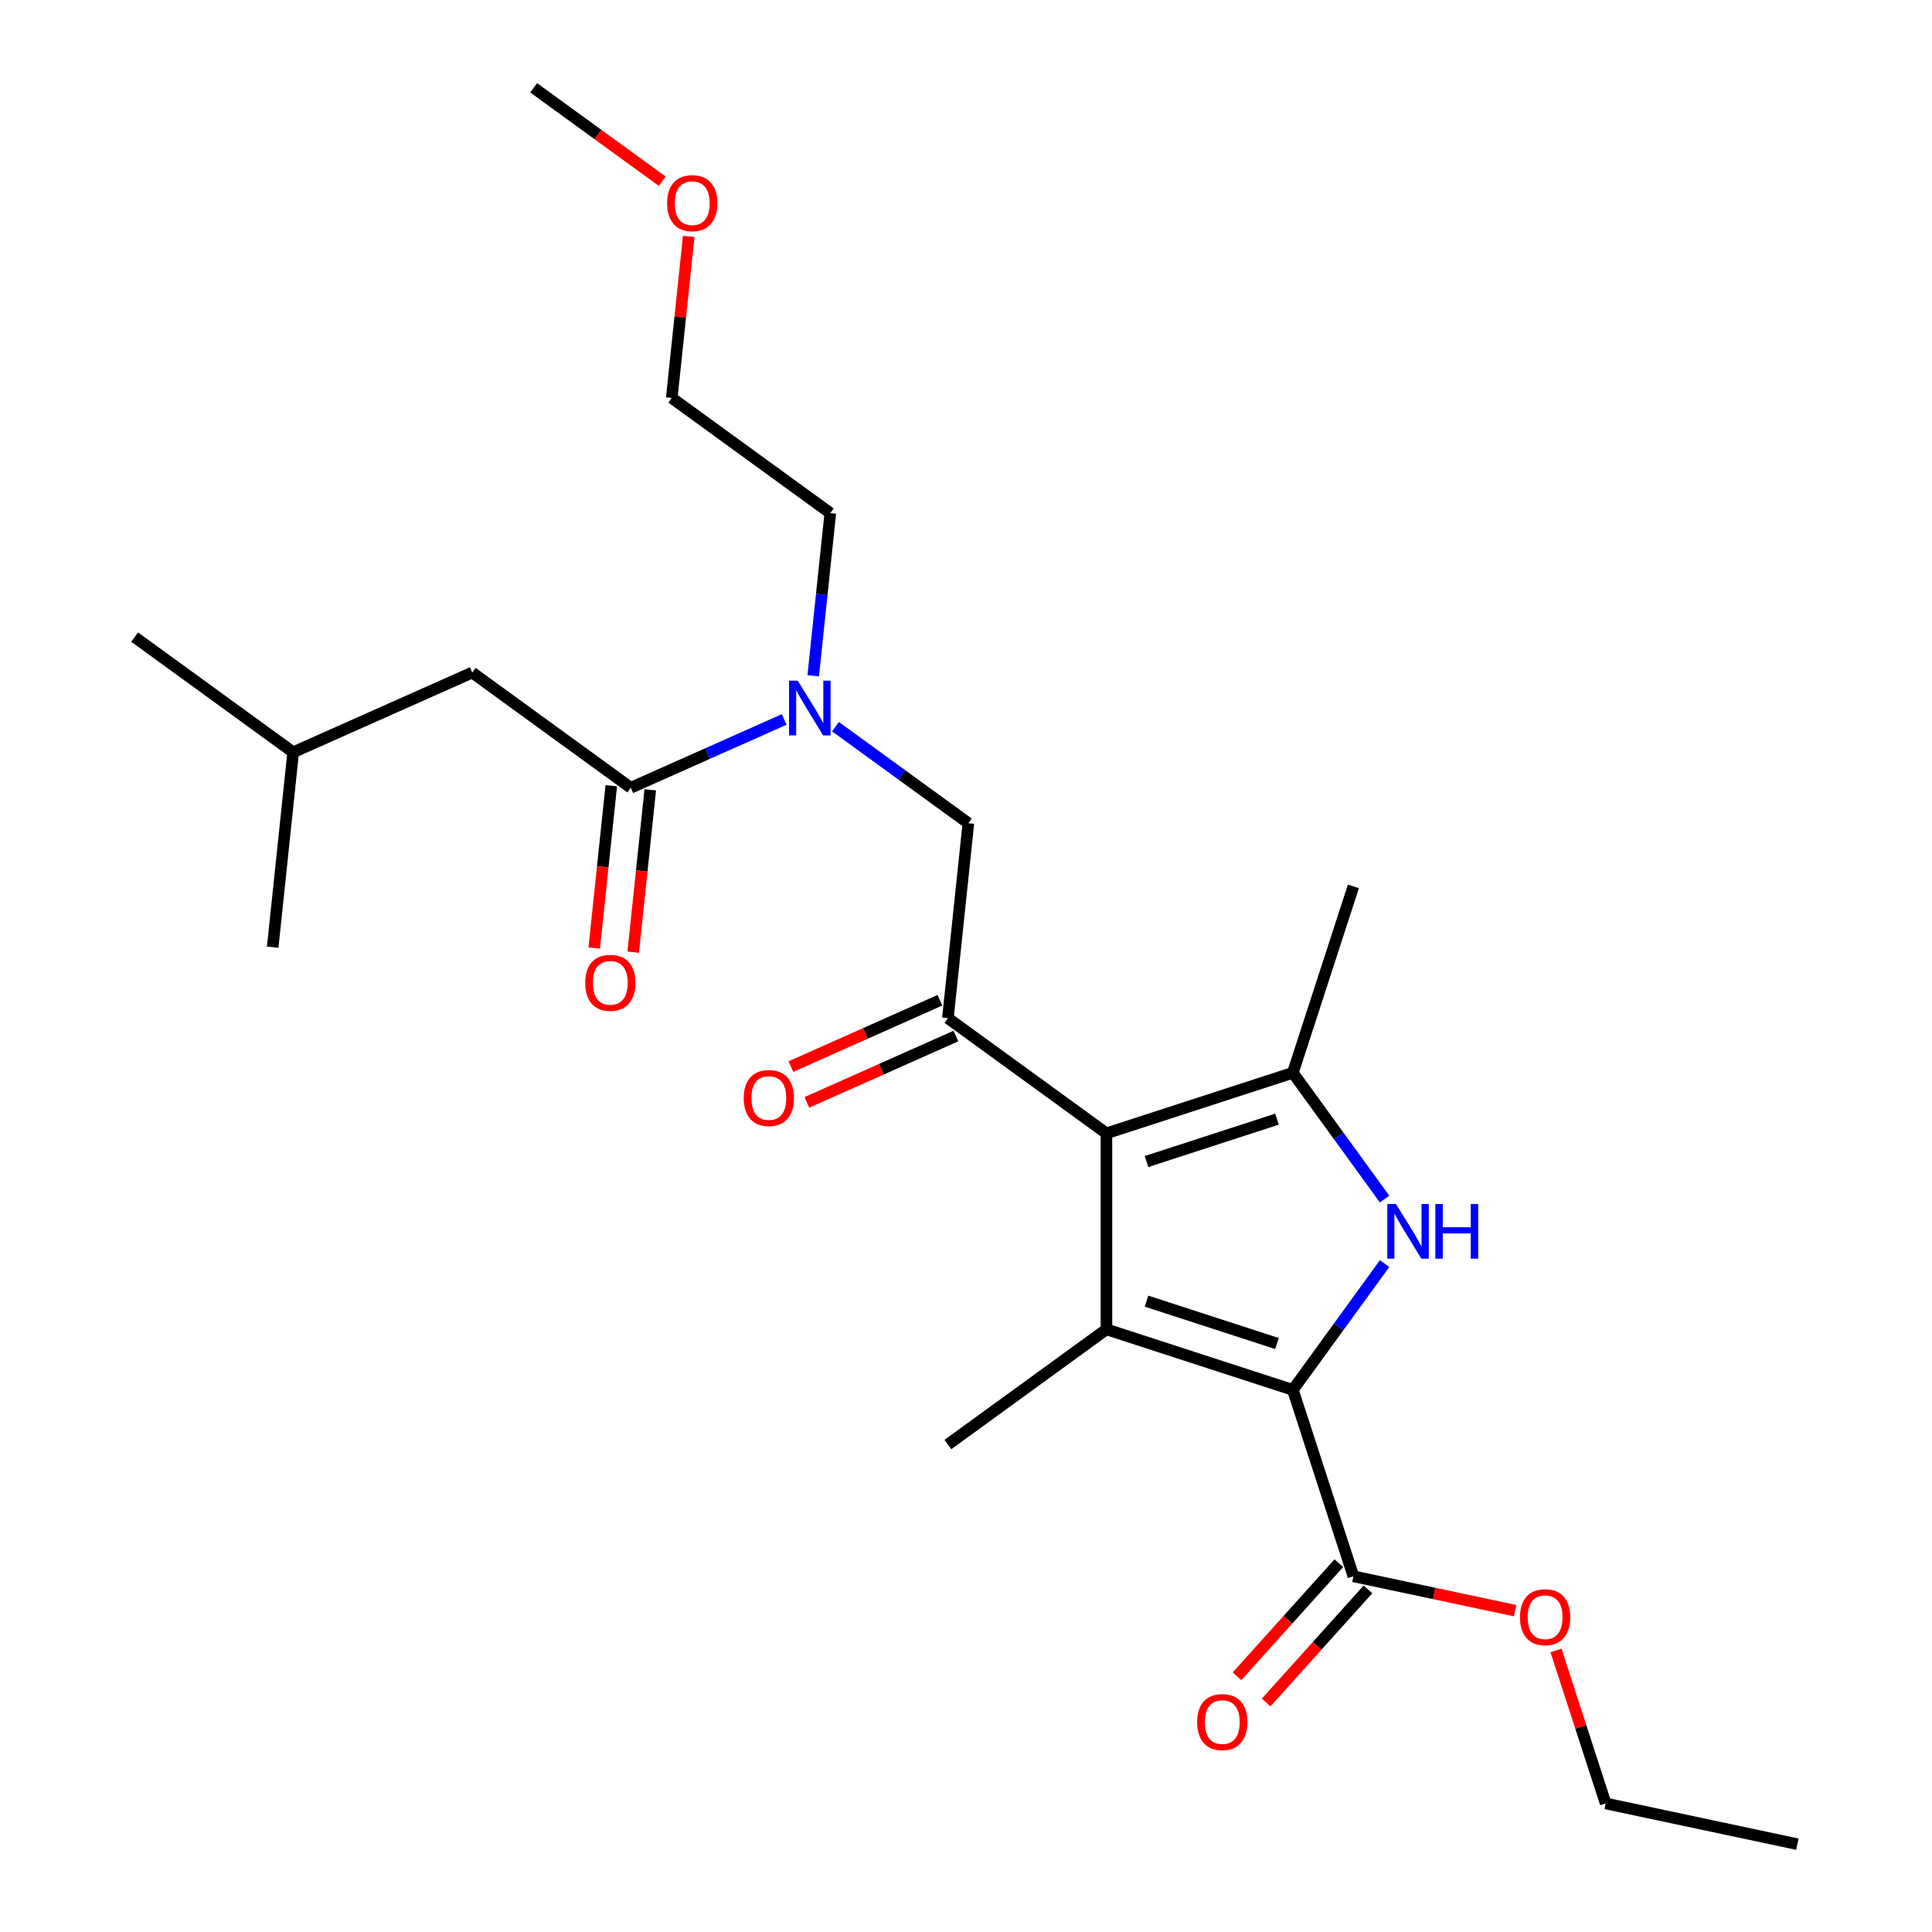 <?xml version='1.0' encoding='iso-8859-1'?>
<svg version='1.1' baseProfile='full'
              xmlns='http://www.w3.org/2000/svg'
                      xmlns:rdkit='http://www.rdkit.org/xml'
                      xmlns:xlink='http://www.w3.org/1999/xlink'
                  xml:space='preserve'
width='1000px' height='1000px' viewBox='0 0 1000 1000'>
<!-- END OF HEADER -->
<rect style='opacity:1.0;fill:#FFFFFF;stroke:none' width='1000' height='1000' x='0' y='0'> </rect>
<path class='bond-0' d='M 432.438,376.126 L 466.835,401.116' style='fill:none;fill-rule:evenodd;stroke:#0000FF;stroke-width:6px;stroke-linecap:butt;stroke-linejoin:miter;stroke-opacity:1' />
<path class='bond-0' d='M 466.835,401.116 L 501.231,426.106' style='fill:none;fill-rule:evenodd;stroke:#000000;stroke-width:6px;stroke-linecap:butt;stroke-linejoin:miter;stroke-opacity:1' />
<path class='bond-1' d='M 405.886,372.391 L 366.188,390.066' style='fill:none;fill-rule:evenodd;stroke:#0000FF;stroke-width:6px;stroke-linecap:butt;stroke-linejoin:miter;stroke-opacity:1' />
<path class='bond-1' d='M 366.188,390.066 L 326.49,407.74' style='fill:none;fill-rule:evenodd;stroke:#000000;stroke-width:6px;stroke-linecap:butt;stroke-linejoin:miter;stroke-opacity:1' />
<path class='bond-2' d='M 420.917,349.784 L 425.342,307.689' style='fill:none;fill-rule:evenodd;stroke:#0000FF;stroke-width:6px;stroke-linecap:butt;stroke-linejoin:miter;stroke-opacity:1' />
<path class='bond-2' d='M 425.342,307.689 L 429.766,265.594' style='fill:none;fill-rule:evenodd;stroke:#000000;stroke-width:6px;stroke-linecap:butt;stroke-linejoin:miter;stroke-opacity:1' />
<path class='bond-3' d='M 244.422,348.114 L 151.75,389.374' style='fill:none;fill-rule:evenodd;stroke:#000000;stroke-width:6px;stroke-linecap:butt;stroke-linejoin:miter;stroke-opacity:1' />
<path class='bond-4' d='M 244.422,348.114 L 326.49,407.74' style='fill:none;fill-rule:evenodd;stroke:#000000;stroke-width:6px;stroke-linecap:butt;stroke-linejoin:miter;stroke-opacity:1' />
<path class='bond-5' d='M 316.402,406.68 L 311.986,448.695' style='fill:none;fill-rule:evenodd;stroke:#000000;stroke-width:6px;stroke-linecap:butt;stroke-linejoin:miter;stroke-opacity:1' />
<path class='bond-5' d='M 311.986,448.695 L 307.57,490.711' style='fill:none;fill-rule:evenodd;stroke:#FF0000;stroke-width:6px;stroke-linecap:butt;stroke-linejoin:miter;stroke-opacity:1' />
<path class='bond-5' d='M 336.579,408.801 L 332.163,450.816' style='fill:none;fill-rule:evenodd;stroke:#000000;stroke-width:6px;stroke-linecap:butt;stroke-linejoin:miter;stroke-opacity:1' />
<path class='bond-5' d='M 332.163,450.816 L 327.747,492.831' style='fill:none;fill-rule:evenodd;stroke:#FF0000;stroke-width:6px;stroke-linecap:butt;stroke-linejoin:miter;stroke-opacity:1' />
<path class='bond-6' d='M 151.75,389.374 L 69.681,329.748' style='fill:none;fill-rule:evenodd;stroke:#000000;stroke-width:6px;stroke-linecap:butt;stroke-linejoin:miter;stroke-opacity:1' />
<path class='bond-7' d='M 151.75,389.374 L 141.146,490.261' style='fill:none;fill-rule:evenodd;stroke:#000000;stroke-width:6px;stroke-linecap:butt;stroke-linejoin:miter;stroke-opacity:1' />
<path class='bond-8' d='M 356.483,122.377 L 352.09,164.172' style='fill:none;fill-rule:evenodd;stroke:#FF0000;stroke-width:6px;stroke-linecap:butt;stroke-linejoin:miter;stroke-opacity:1' />
<path class='bond-8' d='M 352.09,164.172 L 347.697,205.967' style='fill:none;fill-rule:evenodd;stroke:#000000;stroke-width:6px;stroke-linecap:butt;stroke-linejoin:miter;stroke-opacity:1' />
<path class='bond-9' d='M 342.765,93.793 L 309.499,69.624' style='fill:none;fill-rule:evenodd;stroke:#FF0000;stroke-width:6px;stroke-linecap:butt;stroke-linejoin:miter;stroke-opacity:1' />
<path class='bond-9' d='M 309.499,69.624 L 276.233,45.455' style='fill:none;fill-rule:evenodd;stroke:#000000;stroke-width:6px;stroke-linecap:butt;stroke-linejoin:miter;stroke-opacity:1' />
<path class='bond-10' d='M 429.766,265.594 L 347.697,205.967' style='fill:none;fill-rule:evenodd;stroke:#000000;stroke-width:6px;stroke-linecap:butt;stroke-linejoin:miter;stroke-opacity:1' />
<path class='bond-11' d='M 716.669,620.644 L 692.921,587.958' style='fill:none;fill-rule:evenodd;stroke:#0000FF;stroke-width:6px;stroke-linecap:butt;stroke-linejoin:miter;stroke-opacity:1' />
<path class='bond-11' d='M 692.921,587.958 L 669.173,555.272' style='fill:none;fill-rule:evenodd;stroke:#000000;stroke-width:6px;stroke-linecap:butt;stroke-linejoin:miter;stroke-opacity:1' />
<path class='bond-12' d='M 716.669,654.036 L 692.921,686.723' style='fill:none;fill-rule:evenodd;stroke:#0000FF;stroke-width:6px;stroke-linecap:butt;stroke-linejoin:miter;stroke-opacity:1' />
<path class='bond-12' d='M 692.921,686.723 L 669.173,719.409' style='fill:none;fill-rule:evenodd;stroke:#000000;stroke-width:6px;stroke-linecap:butt;stroke-linejoin:miter;stroke-opacity:1' />
<path class='bond-13' d='M 669.173,555.272 L 700.52,458.794' style='fill:none;fill-rule:evenodd;stroke:#000000;stroke-width:6px;stroke-linecap:butt;stroke-linejoin:miter;stroke-opacity:1' />
<path class='bond-14' d='M 669.173,555.272 L 572.696,586.619' style='fill:none;fill-rule:evenodd;stroke:#000000;stroke-width:6px;stroke-linecap:butt;stroke-linejoin:miter;stroke-opacity:1' />
<path class='bond-14' d='M 660.971,579.269 L 593.437,601.213' style='fill:none;fill-rule:evenodd;stroke:#000000;stroke-width:6px;stroke-linecap:butt;stroke-linejoin:miter;stroke-opacity:1' />
<path class='bond-15' d='M 572.696,586.619 L 572.696,688.061' style='fill:none;fill-rule:evenodd;stroke:#000000;stroke-width:6px;stroke-linecap:butt;stroke-linejoin:miter;stroke-opacity:1' />
<path class='bond-16' d='M 572.696,586.619 L 490.627,526.993' style='fill:none;fill-rule:evenodd;stroke:#000000;stroke-width:6px;stroke-linecap:butt;stroke-linejoin:miter;stroke-opacity:1' />
<path class='bond-17' d='M 572.696,688.061 L 490.627,747.688' style='fill:none;fill-rule:evenodd;stroke:#000000;stroke-width:6px;stroke-linecap:butt;stroke-linejoin:miter;stroke-opacity:1' />
<path class='bond-18' d='M 572.696,688.061 L 669.173,719.409' style='fill:none;fill-rule:evenodd;stroke:#000000;stroke-width:6px;stroke-linecap:butt;stroke-linejoin:miter;stroke-opacity:1' />
<path class='bond-18' d='M 593.437,673.468 L 660.971,695.411' style='fill:none;fill-rule:evenodd;stroke:#000000;stroke-width:6px;stroke-linecap:butt;stroke-linejoin:miter;stroke-opacity:1' />
<path class='bond-19' d='M 669.173,719.409 L 700.52,815.886' style='fill:none;fill-rule:evenodd;stroke:#000000;stroke-width:6px;stroke-linecap:butt;stroke-linejoin:miter;stroke-opacity:1' />
<path class='bond-20' d='M 486.501,517.726 L 447.933,534.897' style='fill:none;fill-rule:evenodd;stroke:#000000;stroke-width:6px;stroke-linecap:butt;stroke-linejoin:miter;stroke-opacity:1' />
<path class='bond-20' d='M 447.933,534.897 L 409.365,552.069' style='fill:none;fill-rule:evenodd;stroke:#FF0000;stroke-width:6px;stroke-linecap:butt;stroke-linejoin:miter;stroke-opacity:1' />
<path class='bond-20' d='M 494.753,536.26 L 456.185,553.432' style='fill:none;fill-rule:evenodd;stroke:#000000;stroke-width:6px;stroke-linecap:butt;stroke-linejoin:miter;stroke-opacity:1' />
<path class='bond-20' d='M 456.185,553.432 L 417.617,570.603' style='fill:none;fill-rule:evenodd;stroke:#FF0000;stroke-width:6px;stroke-linecap:butt;stroke-linejoin:miter;stroke-opacity:1' />
<path class='bond-21' d='M 490.627,526.993 L 501.231,426.106' style='fill:none;fill-rule:evenodd;stroke:#000000;stroke-width:6px;stroke-linecap:butt;stroke-linejoin:miter;stroke-opacity:1' />
<path class='bond-22' d='M 700.52,815.886 L 742.365,824.78' style='fill:none;fill-rule:evenodd;stroke:#000000;stroke-width:6px;stroke-linecap:butt;stroke-linejoin:miter;stroke-opacity:1' />
<path class='bond-22' d='M 742.365,824.78 L 784.21,833.675' style='fill:none;fill-rule:evenodd;stroke:#FF0000;stroke-width:6px;stroke-linecap:butt;stroke-linejoin:miter;stroke-opacity:1' />
<path class='bond-23' d='M 692.982,809.098 L 666.631,838.363' style='fill:none;fill-rule:evenodd;stroke:#000000;stroke-width:6px;stroke-linecap:butt;stroke-linejoin:miter;stroke-opacity:1' />
<path class='bond-23' d='M 666.631,838.363 L 640.281,867.629' style='fill:none;fill-rule:evenodd;stroke:#FF0000;stroke-width:6px;stroke-linecap:butt;stroke-linejoin:miter;stroke-opacity:1' />
<path class='bond-23' d='M 708.059,822.674 L 681.709,851.939' style='fill:none;fill-rule:evenodd;stroke:#000000;stroke-width:6px;stroke-linecap:butt;stroke-linejoin:miter;stroke-opacity:1' />
<path class='bond-23' d='M 681.709,851.939 L 655.358,881.204' style='fill:none;fill-rule:evenodd;stroke:#FF0000;stroke-width:6px;stroke-linecap:butt;stroke-linejoin:miter;stroke-opacity:1' />
<path class='bond-24' d='M 805.366,854.273 L 818.23,893.864' style='fill:none;fill-rule:evenodd;stroke:#FF0000;stroke-width:6px;stroke-linecap:butt;stroke-linejoin:miter;stroke-opacity:1' />
<path class='bond-24' d='M 818.23,893.864 L 831.093,933.454' style='fill:none;fill-rule:evenodd;stroke:#000000;stroke-width:6px;stroke-linecap:butt;stroke-linejoin:miter;stroke-opacity:1' />
<path class='bond-25' d='M 831.093,933.454 L 930.319,954.545' style='fill:none;fill-rule:evenodd;stroke:#000000;stroke-width:6px;stroke-linecap:butt;stroke-linejoin:miter;stroke-opacity:1' />
<path  class='atom-0' d='M 412.902 352.32
L 422.182 367.32
Q 423.102 368.8, 424.582 371.48
Q 426.062 374.16, 426.142 374.32
L 426.142 352.32
L 429.902 352.32
L 429.902 380.64
L 426.022 380.64
L 416.062 364.24
Q 414.902 362.32, 413.662 360.12
Q 412.462 357.92, 412.102 357.24
L 412.102 380.64
L 408.422 380.64
L 408.422 352.32
L 412.902 352.32
' fill='#0000FF'/>
<path  class='atom-3' d='M 302.887 508.707
Q 302.887 501.907, 306.247 498.107
Q 309.607 494.307, 315.887 494.307
Q 322.167 494.307, 325.527 498.107
Q 328.887 501.907, 328.887 508.707
Q 328.887 515.587, 325.487 519.507
Q 322.087 523.387, 315.887 523.387
Q 309.647 523.387, 306.247 519.507
Q 302.887 515.627, 302.887 508.707
M 315.887 520.187
Q 320.207 520.187, 322.527 517.307
Q 324.887 514.387, 324.887 508.707
Q 324.887 503.147, 322.527 500.347
Q 320.207 497.507, 315.887 497.507
Q 311.567 497.507, 309.207 500.307
Q 306.887 503.107, 306.887 508.707
Q 306.887 514.427, 309.207 517.307
Q 311.567 520.187, 315.887 520.187
' fill='#FF0000'/>
<path  class='atom-6' d='M 345.301 105.161
Q 345.301 98.361, 348.661 94.561
Q 352.021 90.761, 358.301 90.761
Q 364.581 90.761, 367.941 94.561
Q 371.301 98.361, 371.301 105.161
Q 371.301 112.041, 367.901 115.961
Q 364.501 119.841, 358.301 119.841
Q 352.061 119.841, 348.661 115.961
Q 345.301 112.081, 345.301 105.161
M 358.301 116.641
Q 362.621 116.641, 364.941 113.761
Q 367.301 110.841, 367.301 105.161
Q 367.301 99.601, 364.941 96.801
Q 362.621 93.961, 358.301 93.961
Q 353.981 93.961, 351.621 96.761
Q 349.301 99.561, 349.301 105.161
Q 349.301 110.881, 351.621 113.761
Q 353.981 116.641, 358.301 116.641
' fill='#FF0000'/>
<path  class='atom-8' d='M 722.539 623.18
L 731.819 638.18
Q 732.739 639.66, 734.219 642.34
Q 735.699 645.02, 735.779 645.18
L 735.779 623.18
L 739.539 623.18
L 739.539 651.5
L 735.659 651.5
L 725.699 635.1
Q 724.539 633.18, 723.299 630.98
Q 722.099 628.78, 721.739 628.1
L 721.739 651.5
L 718.059 651.5
L 718.059 623.18
L 722.539 623.18
' fill='#0000FF'/>
<path  class='atom-8' d='M 742.939 623.18
L 746.779 623.18
L 746.779 635.22
L 761.259 635.22
L 761.259 623.18
L 765.099 623.18
L 765.099 651.5
L 761.259 651.5
L 761.259 638.42
L 746.779 638.42
L 746.779 651.5
L 742.939 651.5
L 742.939 623.18
' fill='#0000FF'/>
<path  class='atom-14' d='M 384.955 568.333
Q 384.955 561.533, 388.315 557.733
Q 391.675 553.933, 397.955 553.933
Q 404.235 553.933, 407.595 557.733
Q 410.955 561.533, 410.955 568.333
Q 410.955 575.213, 407.555 579.133
Q 404.155 583.013, 397.955 583.013
Q 391.715 583.013, 388.315 579.133
Q 384.955 575.253, 384.955 568.333
M 397.955 579.813
Q 402.275 579.813, 404.595 576.933
Q 406.955 574.013, 406.955 568.333
Q 406.955 562.773, 404.595 559.973
Q 402.275 557.133, 397.955 557.133
Q 393.635 557.133, 391.275 559.933
Q 388.955 562.733, 388.955 568.333
Q 388.955 574.053, 391.275 576.933
Q 393.635 579.813, 397.955 579.813
' fill='#FF0000'/>
<path  class='atom-17' d='M 786.746 837.057
Q 786.746 830.257, 790.106 826.457
Q 793.466 822.657, 799.746 822.657
Q 806.026 822.657, 809.386 826.457
Q 812.746 830.257, 812.746 837.057
Q 812.746 843.937, 809.346 847.857
Q 805.946 851.737, 799.746 851.737
Q 793.506 851.737, 790.106 847.857
Q 786.746 843.977, 786.746 837.057
M 799.746 848.537
Q 804.066 848.537, 806.386 845.657
Q 808.746 842.737, 808.746 837.057
Q 808.746 831.497, 806.386 828.697
Q 804.066 825.857, 799.746 825.857
Q 795.426 825.857, 793.066 828.657
Q 790.746 831.457, 790.746 837.057
Q 790.746 842.777, 793.066 845.657
Q 795.426 848.537, 799.746 848.537
' fill='#FF0000'/>
<path  class='atom-18' d='M 619.642 891.352
Q 619.642 884.552, 623.002 880.752
Q 626.362 876.952, 632.642 876.952
Q 638.922 876.952, 642.282 880.752
Q 645.642 884.552, 645.642 891.352
Q 645.642 898.232, 642.242 902.152
Q 638.842 906.032, 632.642 906.032
Q 626.402 906.032, 623.002 902.152
Q 619.642 898.272, 619.642 891.352
M 632.642 902.832
Q 636.962 902.832, 639.282 899.952
Q 641.642 897.032, 641.642 891.352
Q 641.642 885.792, 639.282 882.992
Q 636.962 880.152, 632.642 880.152
Q 628.322 880.152, 625.962 882.952
Q 623.642 885.752, 623.642 891.352
Q 623.642 897.072, 625.962 899.952
Q 628.322 902.832, 632.642 902.832
' fill='#FF0000'/>
</svg>
